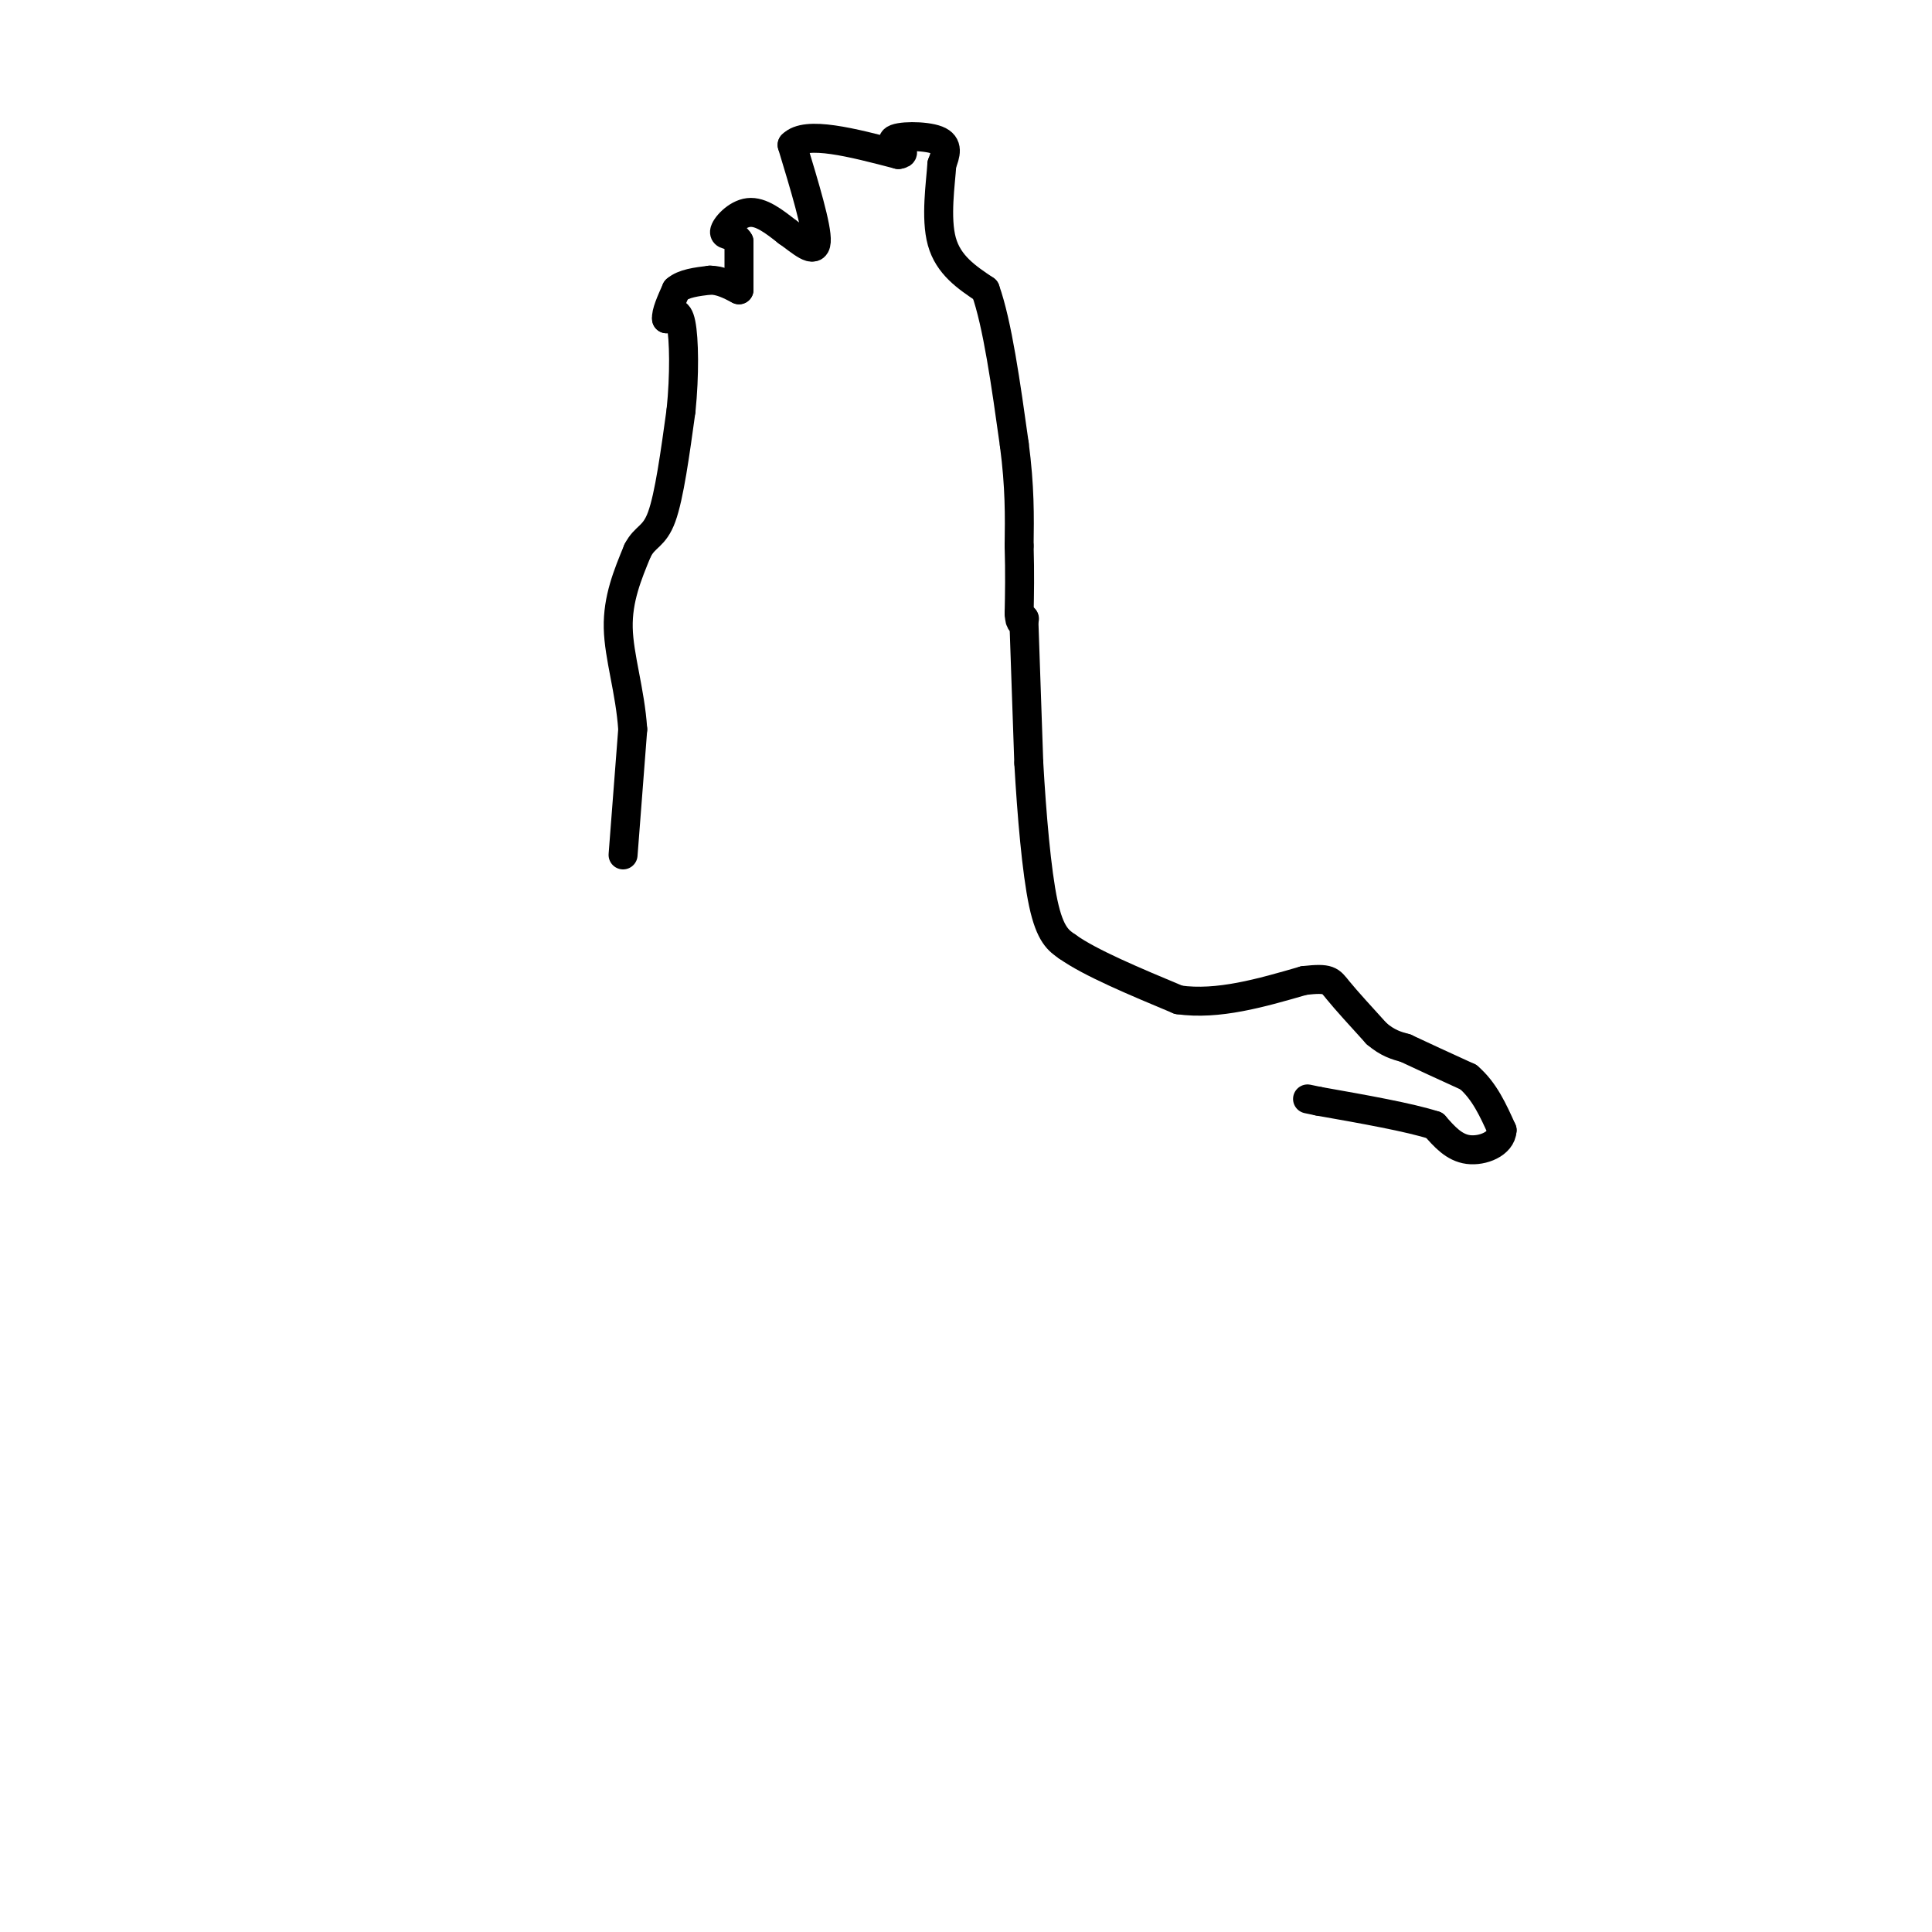 <svg viewBox='0 0 400 400' version='1.1' xmlns='http://www.w3.org/2000/svg' xmlns:xlink='http://www.w3.org/1999/xlink'><g fill='none' stroke='#000000' stroke-width='6' stroke-linecap='round' stroke-linejoin='round'><path d='M129,177c0.000,0.000 2.000,-26.000 2,-26'/><path d='M131,151c-0.533,-8.000 -2.867,-15.000 -3,-21c-0.133,-6.000 1.933,-11.000 4,-16'/><path d='M132,114c1.556,-3.067 3.444,-2.733 5,-7c1.556,-4.267 2.778,-13.133 4,-22'/><path d='M141,85c0.756,-7.378 0.644,-14.822 0,-18c-0.644,-3.178 -1.822,-2.089 -3,-1'/><path d='M138,66c-0.167,-1.167 0.917,-3.583 2,-6'/><path d='M140,60c1.500,-1.333 4.250,-1.667 7,-2'/><path d='M147,58c2.167,0.000 4.083,1.000 6,2'/><path d='M153,60c0.000,0.000 0.000,-10.000 0,-10'/><path d='M153,50c-0.881,-1.714 -3.083,-1.000 -3,-2c0.083,-1.000 2.452,-3.714 5,-4c2.548,-0.286 5.274,1.857 8,4'/><path d='M163,48c2.800,1.956 5.800,4.844 6,2c0.200,-2.844 -2.400,-11.422 -5,-20'/><path d='M164,30c2.833,-3.000 12.417,-0.500 22,2'/><path d='M186,32c2.655,-0.310 -1.708,-2.083 -1,-3c0.708,-0.917 6.488,-0.976 9,0c2.512,0.976 1.756,2.988 1,5'/><path d='M195,34c-0.244,3.889 -1.356,11.111 0,16c1.356,4.889 5.178,7.444 9,10'/><path d='M204,60c2.500,7.000 4.250,19.500 6,32'/><path d='M210,92c1.167,8.833 1.083,14.917 1,21'/><path d='M211,113c0.167,5.833 0.083,9.917 0,14'/><path d='M211,127c0.167,2.500 0.583,1.750 1,1'/><path d='M212,128c0.000,0.000 0.100,0.100 0.1,0.1'/><path d='M212,129c0.000,0.000 1.000,29.000 1,29'/><path d='M213,158c0.600,10.556 1.600,22.444 3,29c1.400,6.556 3.200,7.778 5,9'/><path d='M221,196c4.667,3.333 13.833,7.167 23,11'/><path d='M244,207c8.167,1.167 17.083,-1.417 26,-4'/><path d='M270,203c5.244,-0.578 5.356,-0.022 7,2c1.644,2.022 4.822,5.511 8,9'/><path d='M285,214c2.333,2.000 4.167,2.500 6,3'/><path d='M291,217c3.167,1.500 8.083,3.750 13,6'/><path d='M304,223c3.333,2.833 5.167,6.917 7,11'/><path d='M311,234c-0.156,2.822 -4.044,4.378 -7,4c-2.956,-0.378 -4.978,-2.689 -7,-5'/><path d='M297,233c-5.167,-1.667 -14.583,-3.333 -24,-5'/><path d='M273,228c-4.000,-0.833 -2.000,-0.417 0,0'/></g>
</svg>